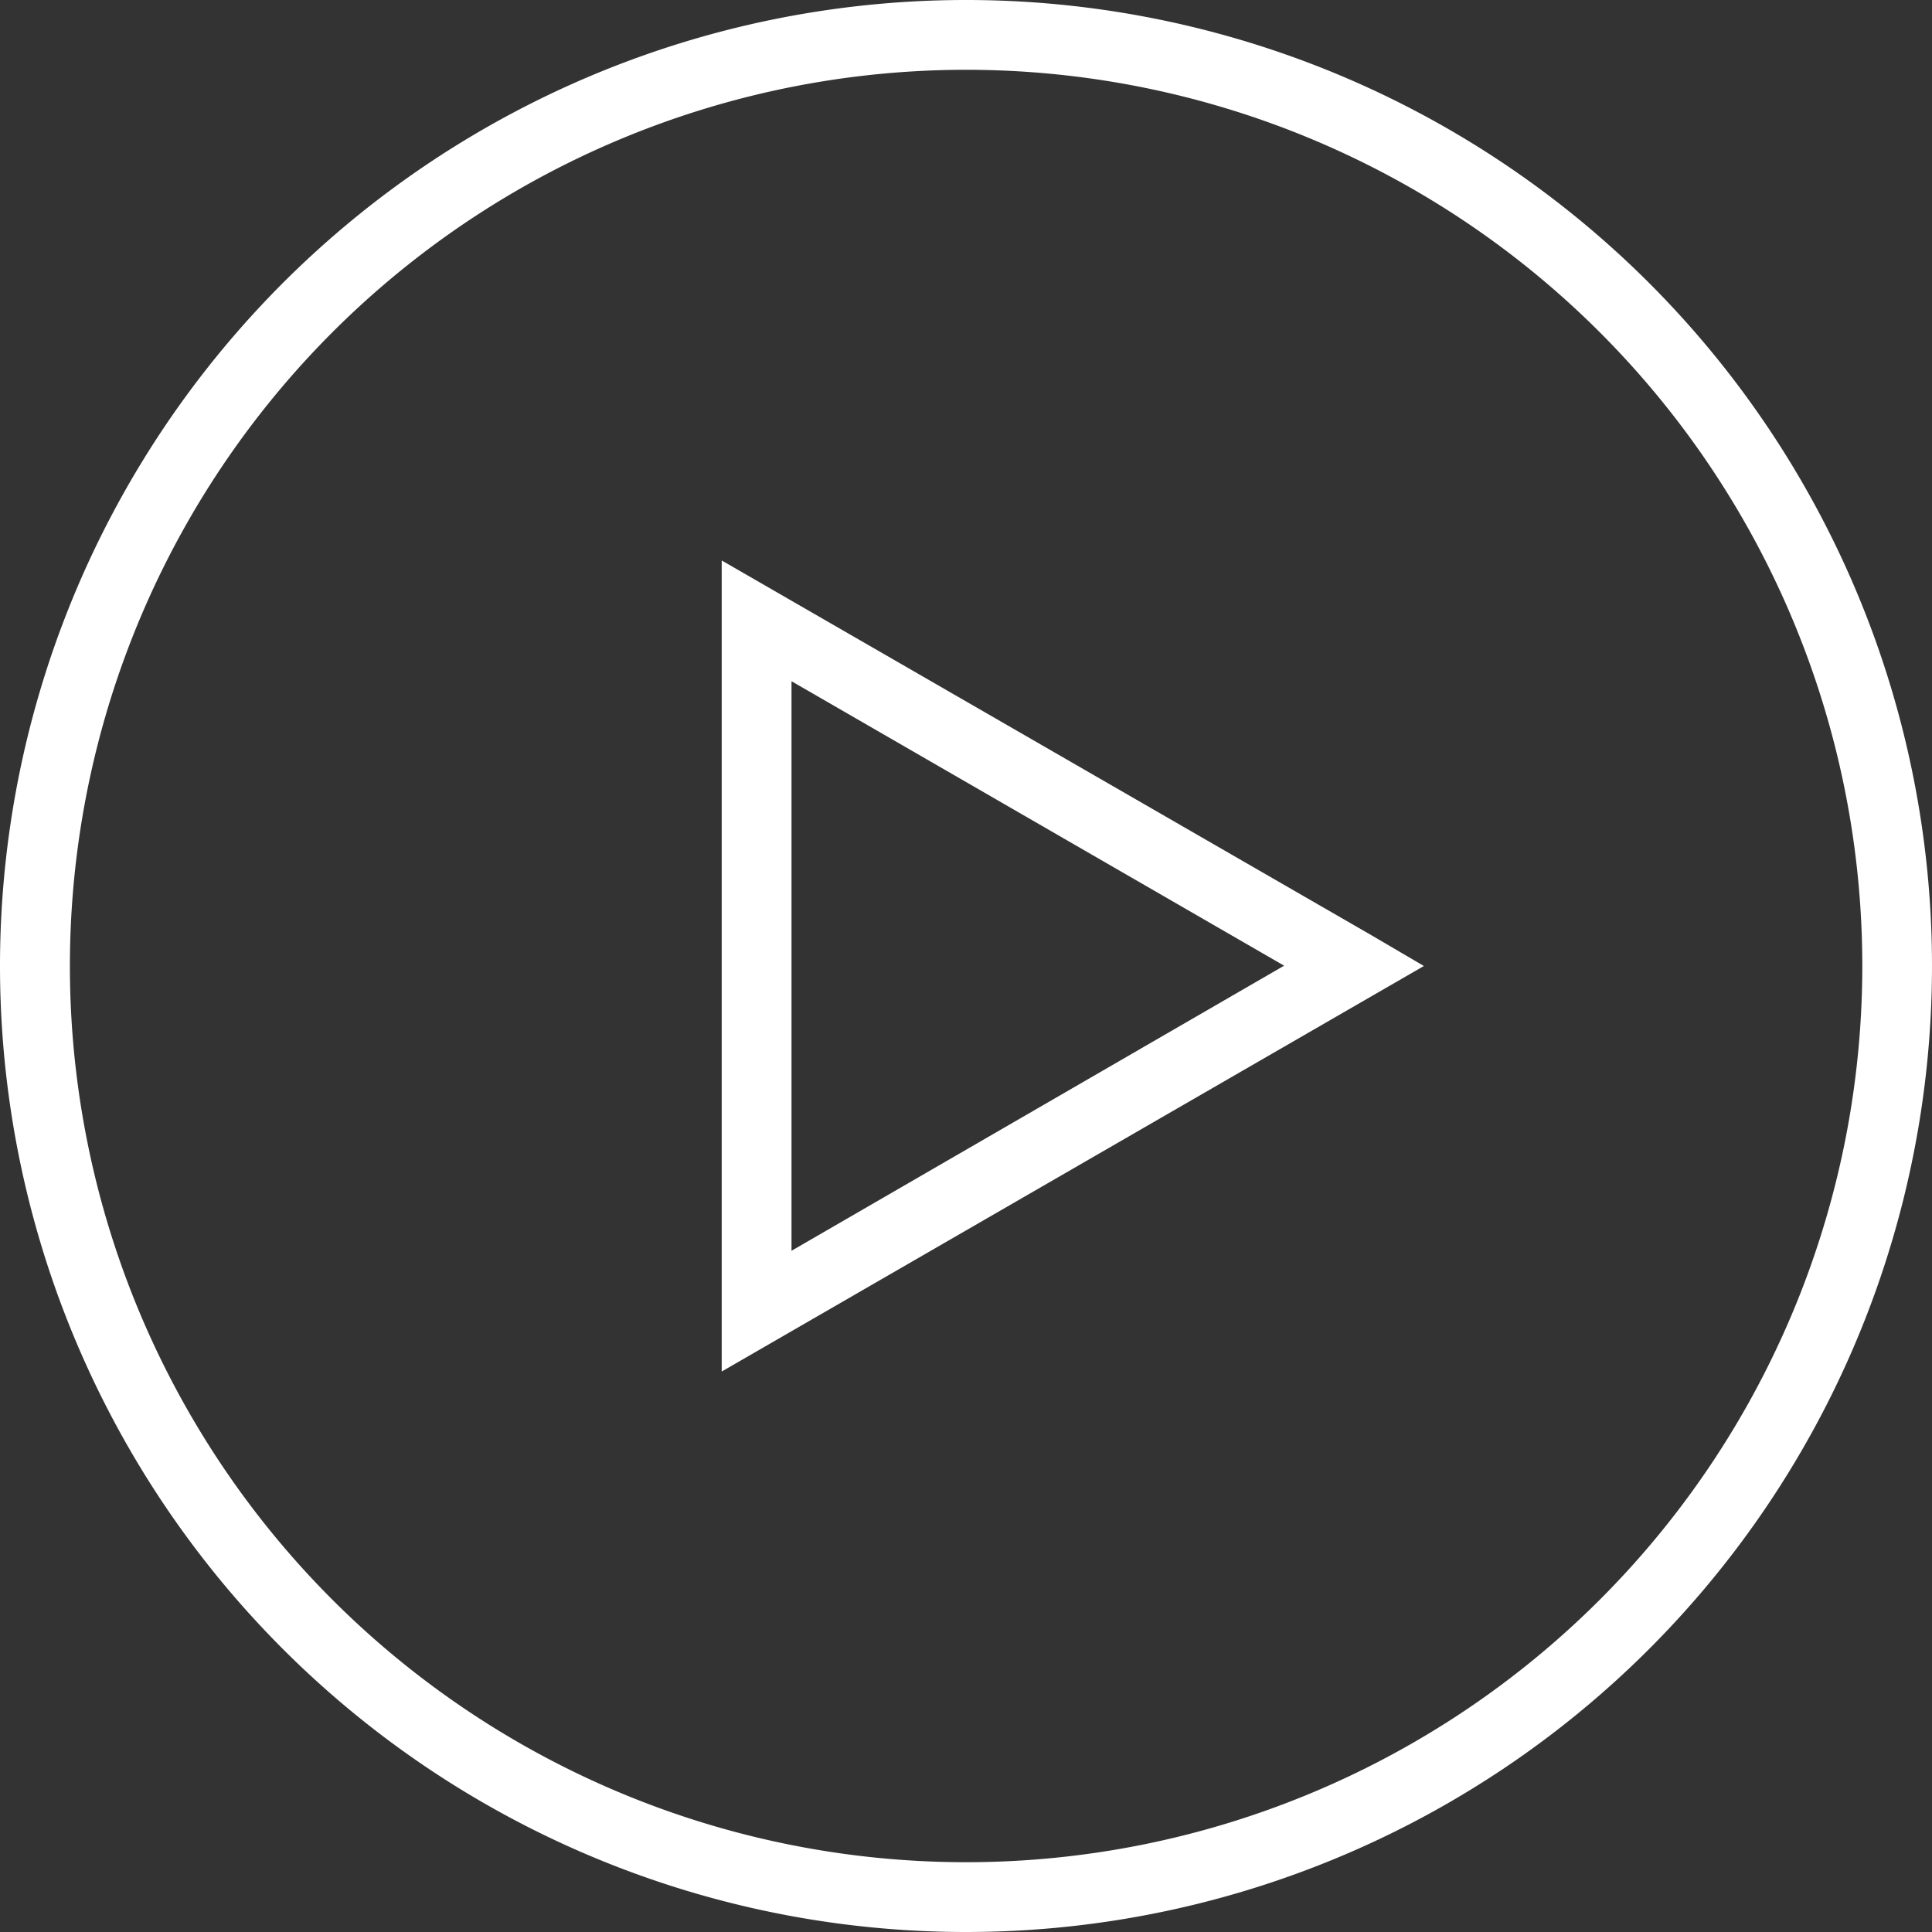 <svg xmlns="http://www.w3.org/2000/svg" viewBox="0 0 27.68 27.68"><rect x="0" y="0" width="27.68" height="27.68" fill="#333333" stroke="none"/><defs><style>.cls-1{fill:#fff;}</style></defs><g id="Layer_2" data-name="Layer 2"><g id="Layer_1-2" data-name="Layer 1"><path class="cls-1" d="M13.84,27.18v.5A13.84,13.84,0,1,0,0,13.84,13.84,13.84,0,0,0,13.84,27.68v-1a12.84,12.84,0,1,1,9.08-3.76,12.84,12.84,0,0,1-9.08,3.76v.5Z"/><polygon class="cls-1" points="19.4 13.84 19.65 13.4 10.34 8.03 10.34 19.65 20.4 13.84 19.65 13.4 19.4 13.84 19.15 13.4 11.34 17.92 11.34 9.76 19.15 14.27 19.4 13.84 19.15 13.4 19.4 13.84 19.4 13.84"/></g></g></svg>